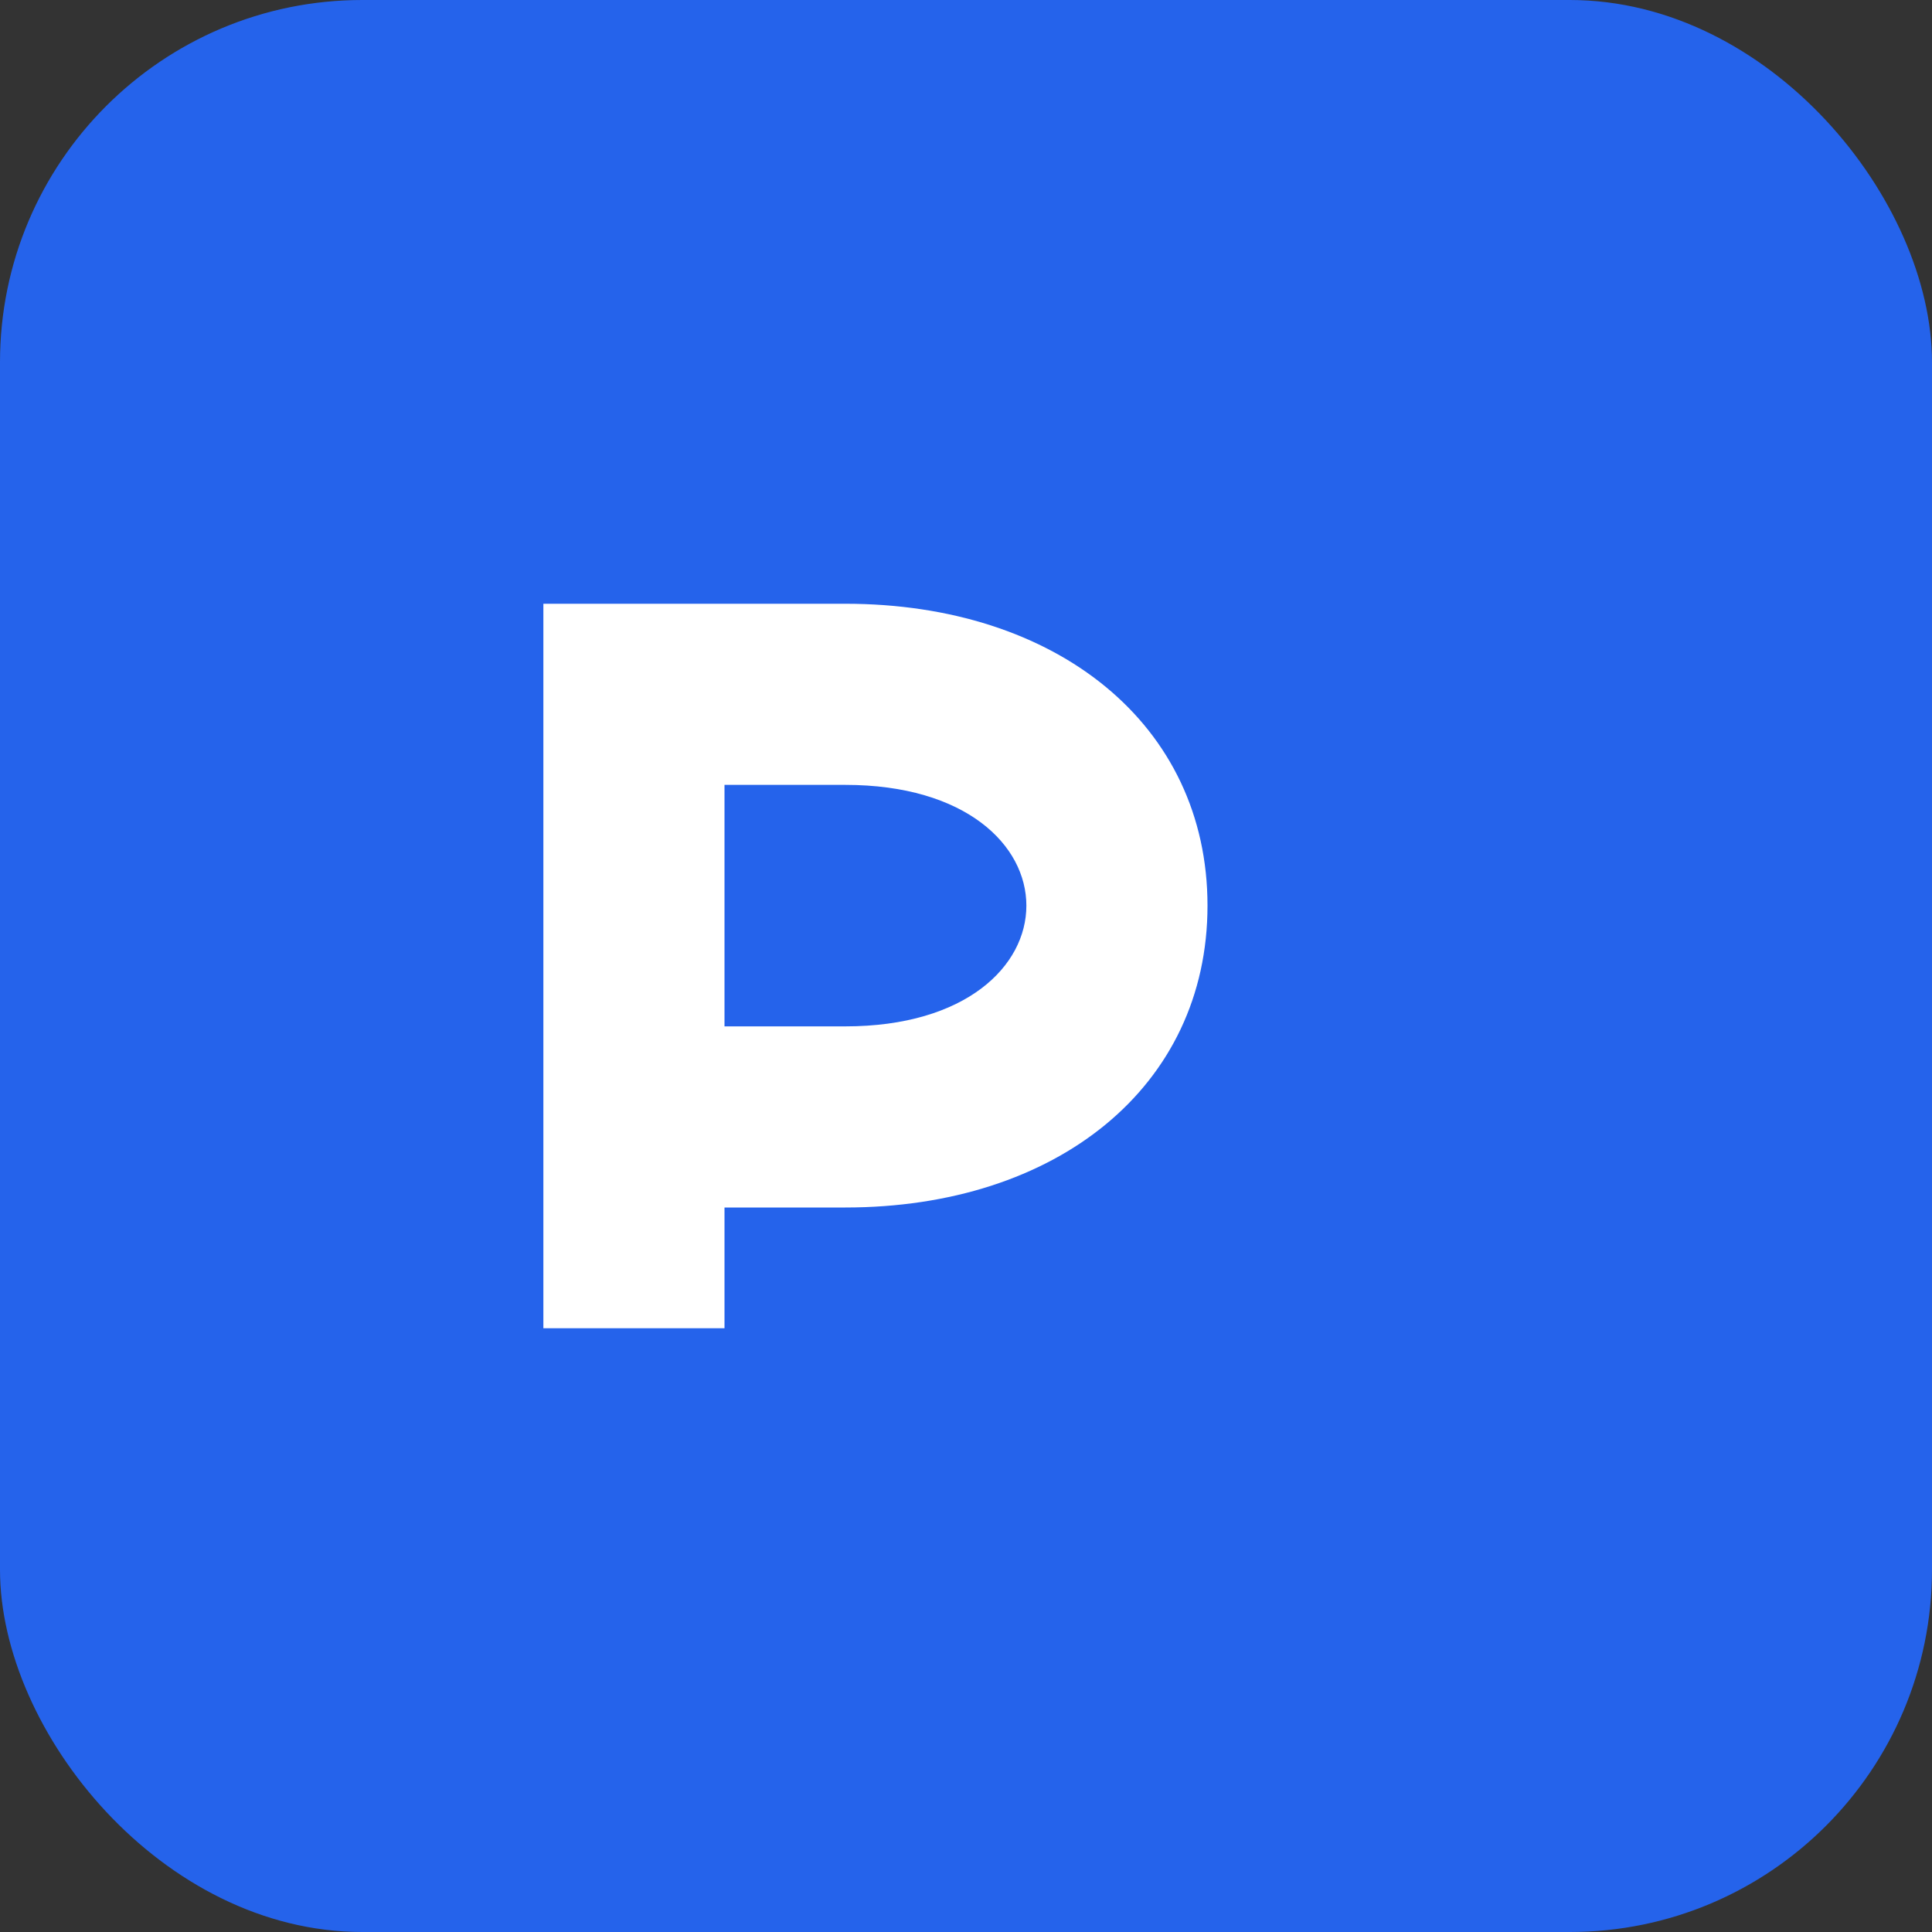 <svg xmlns="http://www.w3.org/2000/svg" width="64" height="64" viewBox="0 0 64 64">
  <rect x="0" y="0" width="64" height="64" fill="#333333" stroke="none"/>
  <rect width="64" height="64" rx="12" fill="#2563eb" />
  <path d="M18 44V20h10c7 0 12 4 12 10s-5 10-12 10h-4v4H18Zm6-10h4c4 0 6-2 6-4s-2-4-6-4h-4v8Z" fill="#ffffff" />
</svg>

